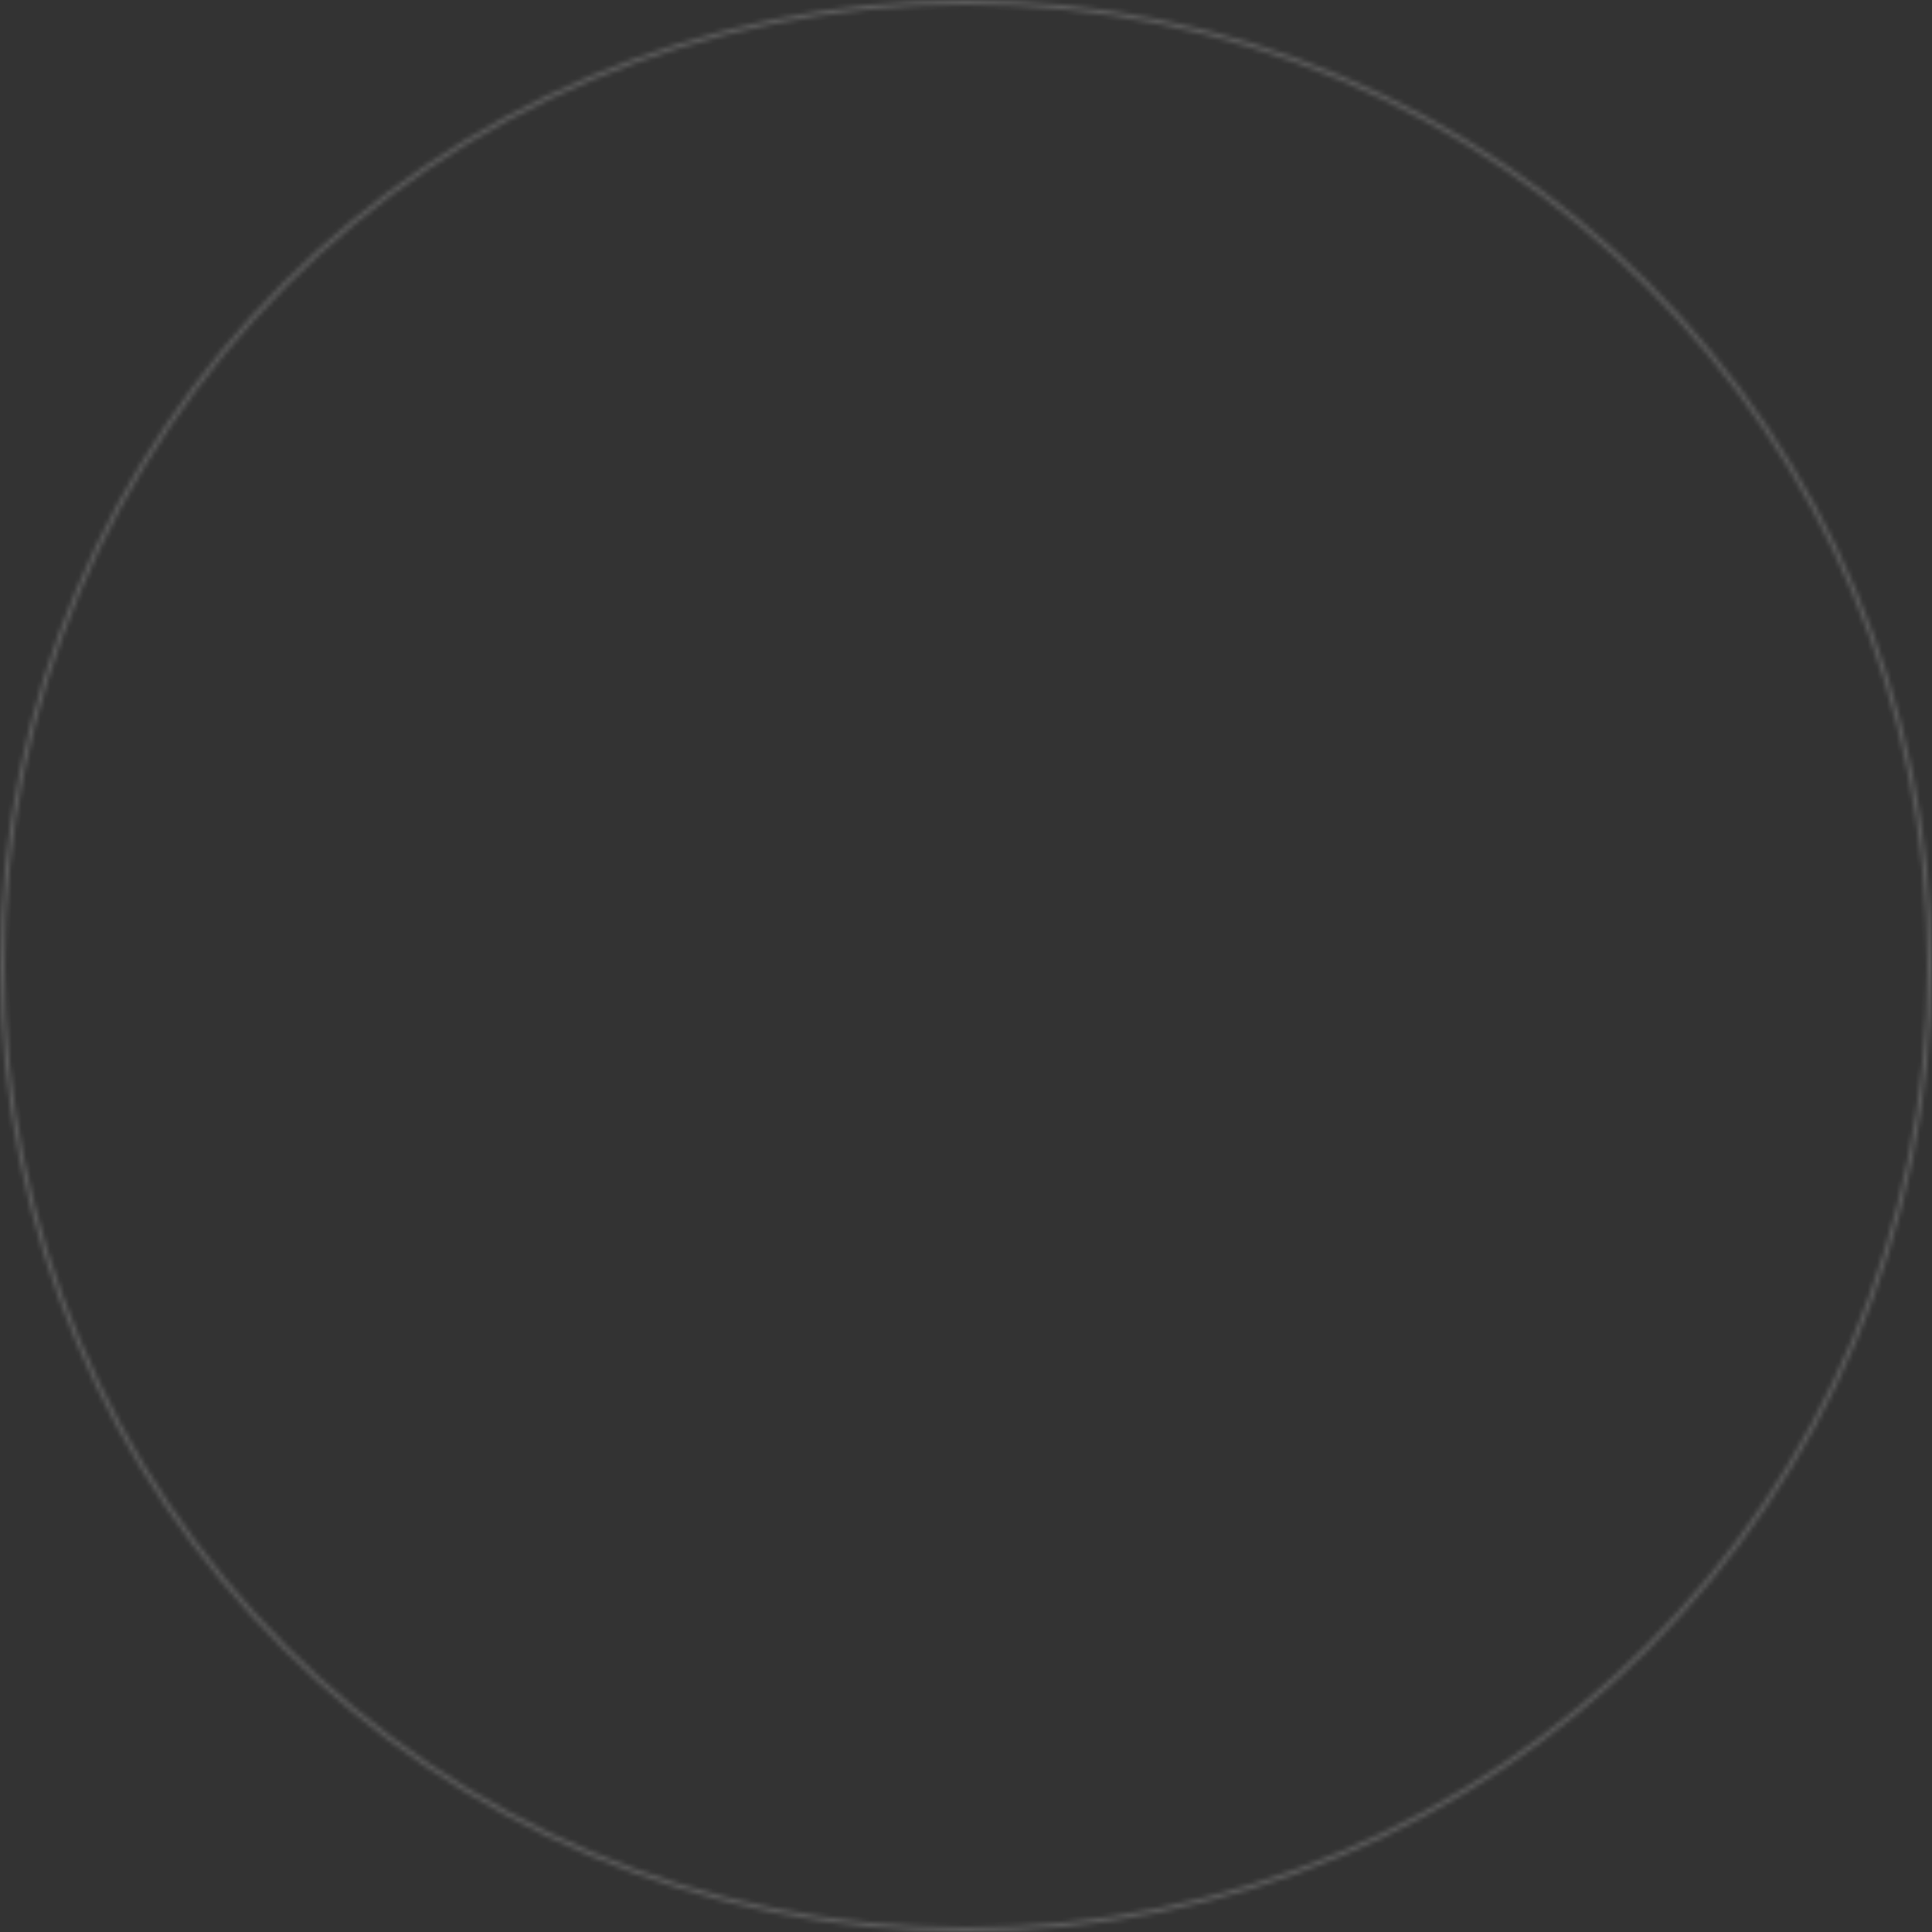 <?xml version="1.0" encoding="UTF-8"?> <svg xmlns="http://www.w3.org/2000/svg" width="405" height="405" viewBox="0 0 405 405" fill="none"><rect x="0" y="0" width="405" height="405" fill="#333333" stroke="none"/> <g opacity="0.2"> <mask id="path-1-inside-1" fill="white"> <path fill-rule="evenodd" clip-rule="evenodd" d="M202.5 404C313.785 404 404 313.785 404 202.5C404 91.215 313.785 1 202.5 1C91.215 1 1 91.215 1 202.5C1 313.785 91.215 404 202.5 404ZM202.5 405C314.338 405 405 314.338 405 202.5C405 90.662 314.338 0 202.5 0C90.662 0 0 90.662 0 202.5C0 314.338 90.662 405 202.5 405Z"></path> </mask> <path d="M403 202.5C403 313.233 313.233 403 202.5 403V405C314.338 405 405 314.338 405 202.5H403ZM202.5 2C313.233 2 403 91.767 403 202.5H405C405 90.662 314.338 0 202.5 0V2ZM2 202.5C2 91.767 91.767 2 202.5 2V0C90.662 0 0 90.662 0 202.5H2ZM202.5 403C91.767 403 2 313.233 2 202.5H0C0 314.338 90.662 405 202.5 405V403ZM404 202.5C404 313.785 313.785 404 202.5 404V406C314.89 406 406 314.89 406 202.5H404ZM202.5 1C313.785 1 404 91.215 404 202.5H406C406 90.11 314.89 -1 202.5 -1V1ZM1 202.5C1 91.215 91.215 1 202.5 1V-1C90.11 -1 -1 90.11 -1 202.5H1ZM202.5 404C91.215 404 1 313.785 1 202.5H-1C-1 314.89 90.11 406 202.5 406V404Z" fill="white" mask="url(#path-1-inside-1)"></path> </g> </svg> 